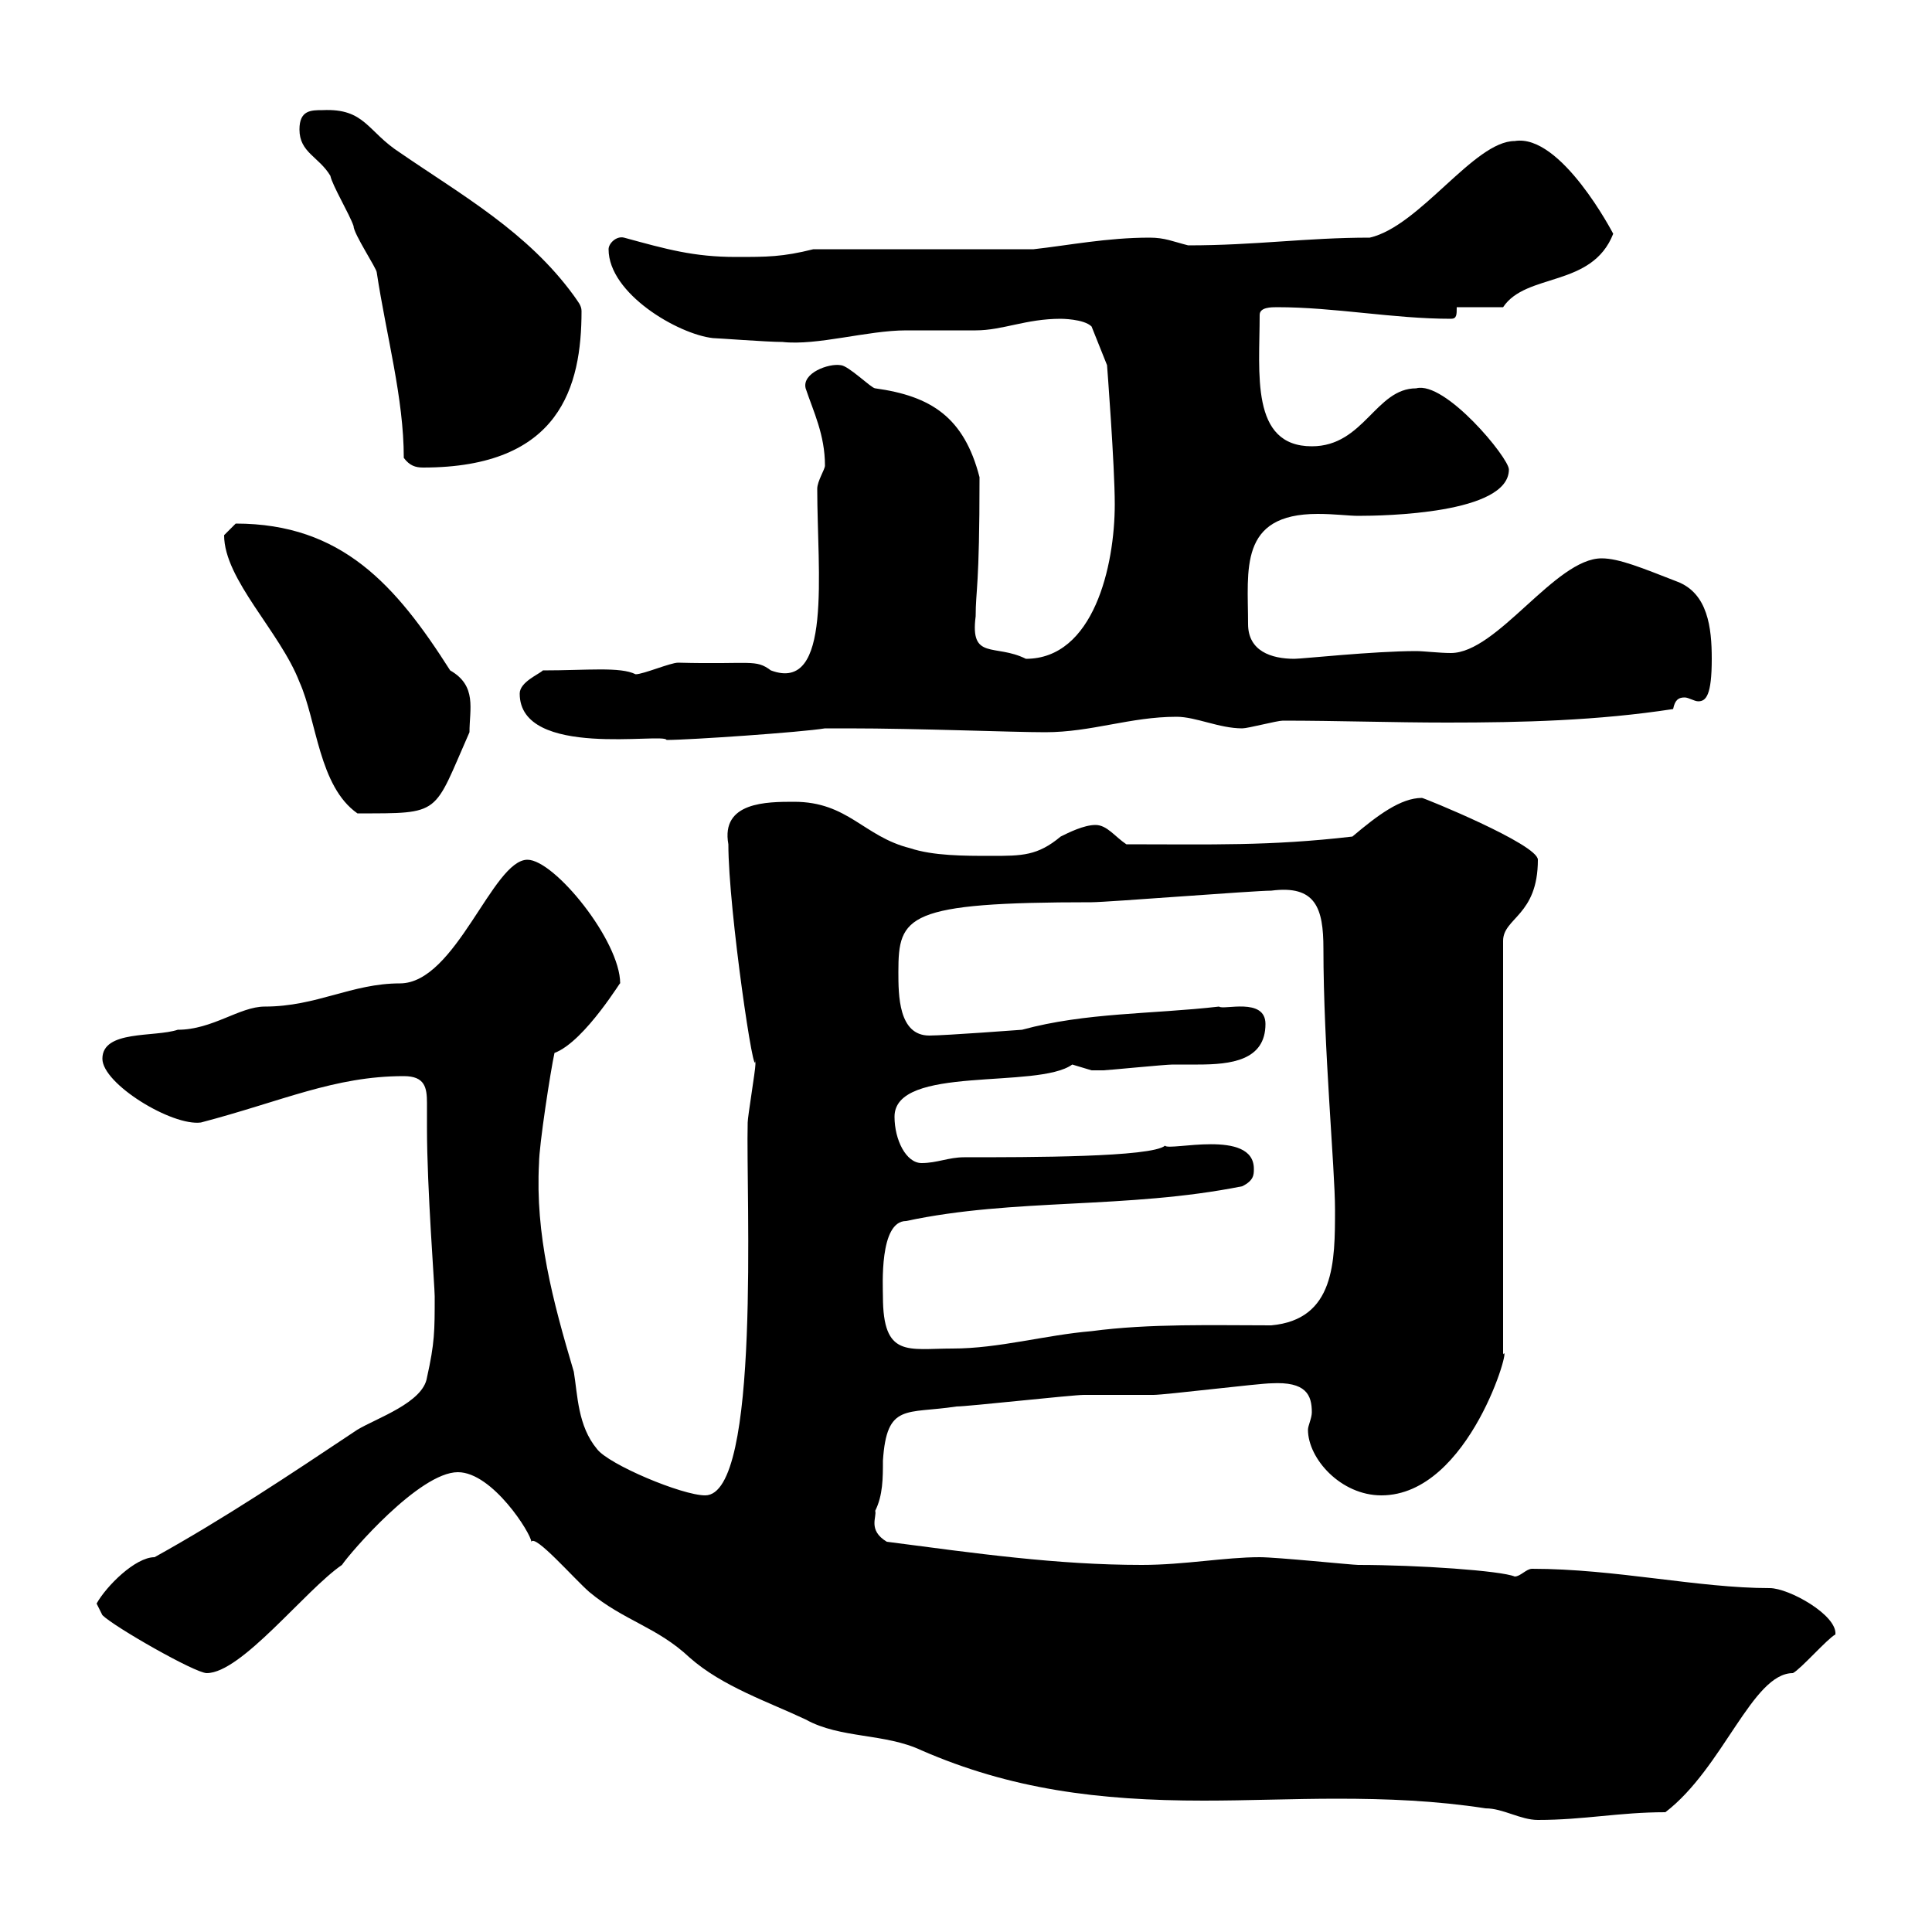 <svg xmlns="http://www.w3.org/2000/svg" xmlns:xlink="http://www.w3.org/1999/xlink" width="300" height="300"><path d="M71.10 228.60C76.50 228.60 82.50 238.20 82.50 239.40C83.10 238.20 89.10 245.10 91.50 247.20C96.90 251.70 102 252.60 107.10 257.40C112.20 261.90 119.40 264.30 125.10 267C130.50 270 137.40 269.10 143.10 271.80C156.90 277.80 170.40 279.60 186.90 279.60C193.80 279.60 200.70 279.30 207.60 279.30C215.40 279.30 222.90 279.60 230.70 280.80C233.40 280.80 236.10 282.60 238.80 282.60C246 282.60 251.40 281.40 258.60 281.40C267.60 274.50 272.10 259.80 278.40 259.80C279.60 259.20 283.80 254.40 285 253.80C285.30 250.80 277.80 246.60 274.80 246.60C263.70 246.60 250.80 243.60 237.90 243.60C237 243.60 236.10 244.80 235.20 244.80C233.10 243.90 220.20 243 210.90 243C210 243 198.30 241.80 195.60 241.80C190.20 241.80 183.90 243 177.30 243C164.10 243 151.50 241.20 137.70 239.40C134.70 237.60 136.20 235.50 135.90 234.60C137.10 232.20 137.10 229.50 137.10 226.80C137.70 217.80 140.70 219.60 148.50 218.40C150.30 218.40 166.50 216.60 168.30 216.60C169.50 216.60 178.50 216.60 179.10 216.60C180.90 216.60 195.60 214.80 197.40 214.80C202.80 214.50 203.70 216.60 203.70 219.30C203.70 220.20 203.10 221.40 203.10 222C203.10 226.50 208.20 232.20 214.50 232.20C228.30 232.20 234.90 207.90 233.40 210.30L233.40 146.10C233.40 142.50 238.80 142.20 238.80 133.50C238.80 131.10 221.10 123.90 220.80 123.90C217.50 123.90 213.90 126.60 210 129.90C197.10 131.40 188.10 131.10 174.90 131.10C173.10 129.90 171.90 128.10 170.10 128.10C168.30 128.10 165.90 129.30 164.70 129.90C161.10 132.90 158.70 132.90 153.90 132.90C149.70 132.90 144.90 132.90 141.30 131.70C134.10 129.90 131.70 124.50 123.30 124.50C119.10 124.50 111.90 124.50 113.10 131.10C113.10 141.30 117.30 169.50 117.30 164.40C117.30 165.30 117.30 165.30 117.30 165.30C117.30 166.20 116.10 173.40 116.10 174.30C115.80 185.40 118.20 232.20 109.50 232.20C105.90 232.20 94.50 227.40 92.70 225C89.70 221.40 89.70 216.60 89.10 213C85.80 201.90 83.10 191.70 83.70 180.60C83.70 177.90 85.50 166.20 86.10 163.50C90.90 161.70 96.90 151.50 96.30 152.70C96.30 146.10 86.10 133.50 81.90 133.50C76.50 133.50 70.80 152.70 62.10 152.70C54.60 152.70 49.20 156.30 41.10 156.30C37.20 156.30 33 159.90 27.60 159.90C24 161.10 15.90 159.90 15.90 164.40C15.90 168.30 26.70 174.90 31.20 174.30C43.80 171 51.90 167.10 62.70 167.10C66 167.10 66.30 168.90 66.30 171.30C66.30 172.50 66.30 173.70 66.30 175.20C66.30 184.50 67.50 199.80 67.50 201.30C67.50 206.70 67.50 208.50 66.30 213.90C65.70 217.80 58.50 220.20 55.50 222C44.70 229.20 34.80 235.80 24 241.80C21 241.80 16.50 246.30 15 249C15 249 15.90 250.80 15.90 250.80C17.70 252.60 30.30 259.80 32.10 259.80C37.50 259.80 47.40 246.90 53.10 243C54.30 241.20 65.10 228.60 71.10 228.60ZM137.10 201.30C137.10 199.80 136.50 189.60 140.70 189.60C157.50 186 174.90 187.80 192.90 184.20C194.70 183.30 194.70 182.40 194.70 181.50C194.70 175.20 181.50 178.80 180.90 177.90C178.80 179.70 159.90 179.70 149.70 179.70C147.30 179.70 145.50 180.60 143.10 180.60C140.70 180.60 138.90 177 138.90 173.40C138.90 165.30 161.10 169.20 166.50 165.30C166.50 165.30 169.50 166.20 169.50 166.20C169.80 166.20 170.40 166.20 171.30 166.20C171.90 166.20 180.90 165.30 182.10 165.30C183 165.30 184.50 165.30 186 165.30C191.10 165.30 196.50 164.70 196.50 159C196.50 154.80 189.90 156.90 189.30 156.30C178.80 157.50 168.60 157.20 158.70 159.90C158.70 159.90 146.70 160.80 144.30 160.80C139.50 160.80 139.50 154.50 139.50 150.90C139.50 142.20 140.70 140.10 169.50 140.10C171.90 140.10 194.70 138.30 197.40 138.30C204.30 137.40 205.50 141 205.50 147.30C205.50 162.60 207.30 181.50 207.30 187.80C207.30 195.90 207.30 204.90 197.40 205.80C188.40 205.80 178.50 205.50 169.50 206.70C162.30 207.30 155.10 209.40 147.90 209.40C141 209.40 137.10 210.90 137.10 201.30ZM34.80 83.10C34.80 90 43.50 98.10 46.50 105.90C49.20 111.90 49.50 122.10 55.50 126.30C68.70 126.30 67.20 126.60 72.90 113.70C72.90 110.10 74.10 106.50 69.90 104.10C61.50 90.90 53.10 81.30 36.60 81.30C36.60 81.30 34.80 83.10 34.80 83.10ZM80.70 107.70C80.70 117.90 103.20 113.70 103.50 114.90C107.10 114.90 124.50 113.70 128.10 113.10L131.70 113.10C142.50 113.10 157.20 113.70 162.30 113.70C169.50 113.70 175.50 111.30 182.70 111.30C185.70 111.30 189.30 113.10 192.90 113.10C193.80 113.10 198.30 111.90 199.20 111.90C207.60 111.90 216.30 112.20 224.70 112.20C236.40 112.20 248.10 111.90 259.80 110.10C260.10 108.60 260.70 108.30 261.60 108.30C262.20 108.30 263.10 108.90 263.70 108.90C264.90 108.90 265.80 108 265.80 102.30C265.80 97.50 265.20 92.10 260.40 90.30C255 88.20 251.40 86.70 248.70 86.70C241.50 86.70 232.50 101.40 225.30 101.40C223.50 101.40 221.10 101.10 219.90 101.10C213.30 101.10 202.20 102.30 201 102.30C197.40 102.30 193.80 101.10 193.80 96.90C193.80 88.50 192.30 79.80 204.60 79.80C207.30 79.80 209.40 80.10 210.90 80.10C214.80 80.10 234.30 79.80 234.30 72.90C234.30 71.10 224.40 59.10 219.90 60.30C213.60 60.30 211.80 69.30 203.70 69.30C194.10 69.30 195.60 57.90 195.60 48.90C195.60 47.70 197.40 47.70 198.30 47.70C207.30 47.70 216.30 49.50 225.30 49.50C226.20 49.50 226.20 48.90 226.20 47.70L233.40 47.70C237 42.30 247.20 44.70 250.50 36.30C250.50 36.30 242.40 20.70 235.20 21.90C228.90 21.90 220.50 35.10 212.70 36.90C202.80 36.90 195 38.10 184.50 38.10C182.10 37.50 180.90 36.90 178.50 36.90C171.90 36.90 165.90 38.10 160.50 38.70L126.30 38.70C121.50 39.90 119.10 39.90 114.30 39.90C107.70 39.90 103.50 38.70 96.90 36.90C95.70 36.60 94.50 37.80 94.50 38.70C94.50 45.60 105.30 51.90 110.70 52.50C111.30 52.50 119.10 53.10 121.50 53.10C126.90 53.70 134.70 51.30 140.70 51.30C141.30 51.30 150.30 51.30 151.50 51.30C155.70 51.30 159.30 49.50 164.70 49.50C164.70 49.50 168.30 49.50 169.50 50.70L171.90 56.70C171.90 56.70 173.10 72.30 173.10 78.30C173.10 87.90 169.80 102.30 159.30 102.30C154.50 99.90 150.60 102.60 151.50 95.70C151.50 91.50 152.10 91.50 152.10 74.10C149.70 64.80 144.60 61.50 135.90 60.30C135.30 60.30 131.70 56.70 130.50 56.70C128.70 56.40 124.50 57.90 125.10 60.30C126.30 63.90 128.10 67.50 128.10 72.30C128.10 72.90 126.90 74.70 126.90 75.90C126.90 88.80 129.30 107.70 119.70 104.10C117.30 102.30 116.70 103.20 105.30 102.90C104.10 102.90 99.90 104.70 98.70 104.70C96.30 103.50 91.20 104.10 84.30 104.10C83.70 104.70 80.70 105.90 80.70 107.70ZM62.70 71.10C63.60 72.30 64.50 72.60 65.70 72.60C87 72.60 90.30 60 90.30 48.30C90.30 47.40 89.70 46.80 89.10 45.90C81.90 36 71.70 30.30 62.10 23.70C57 20.40 56.70 16.80 50.10 17.10C48.30 17.10 46.50 17.10 46.50 20.10C46.50 23.70 49.50 24.30 51.30 27.30C51.60 28.80 54.30 33.30 54.90 35.10C54.90 36.30 58.50 41.70 58.50 42.30C60 52.20 62.70 61.80 62.70 71.10Z"/></svg>